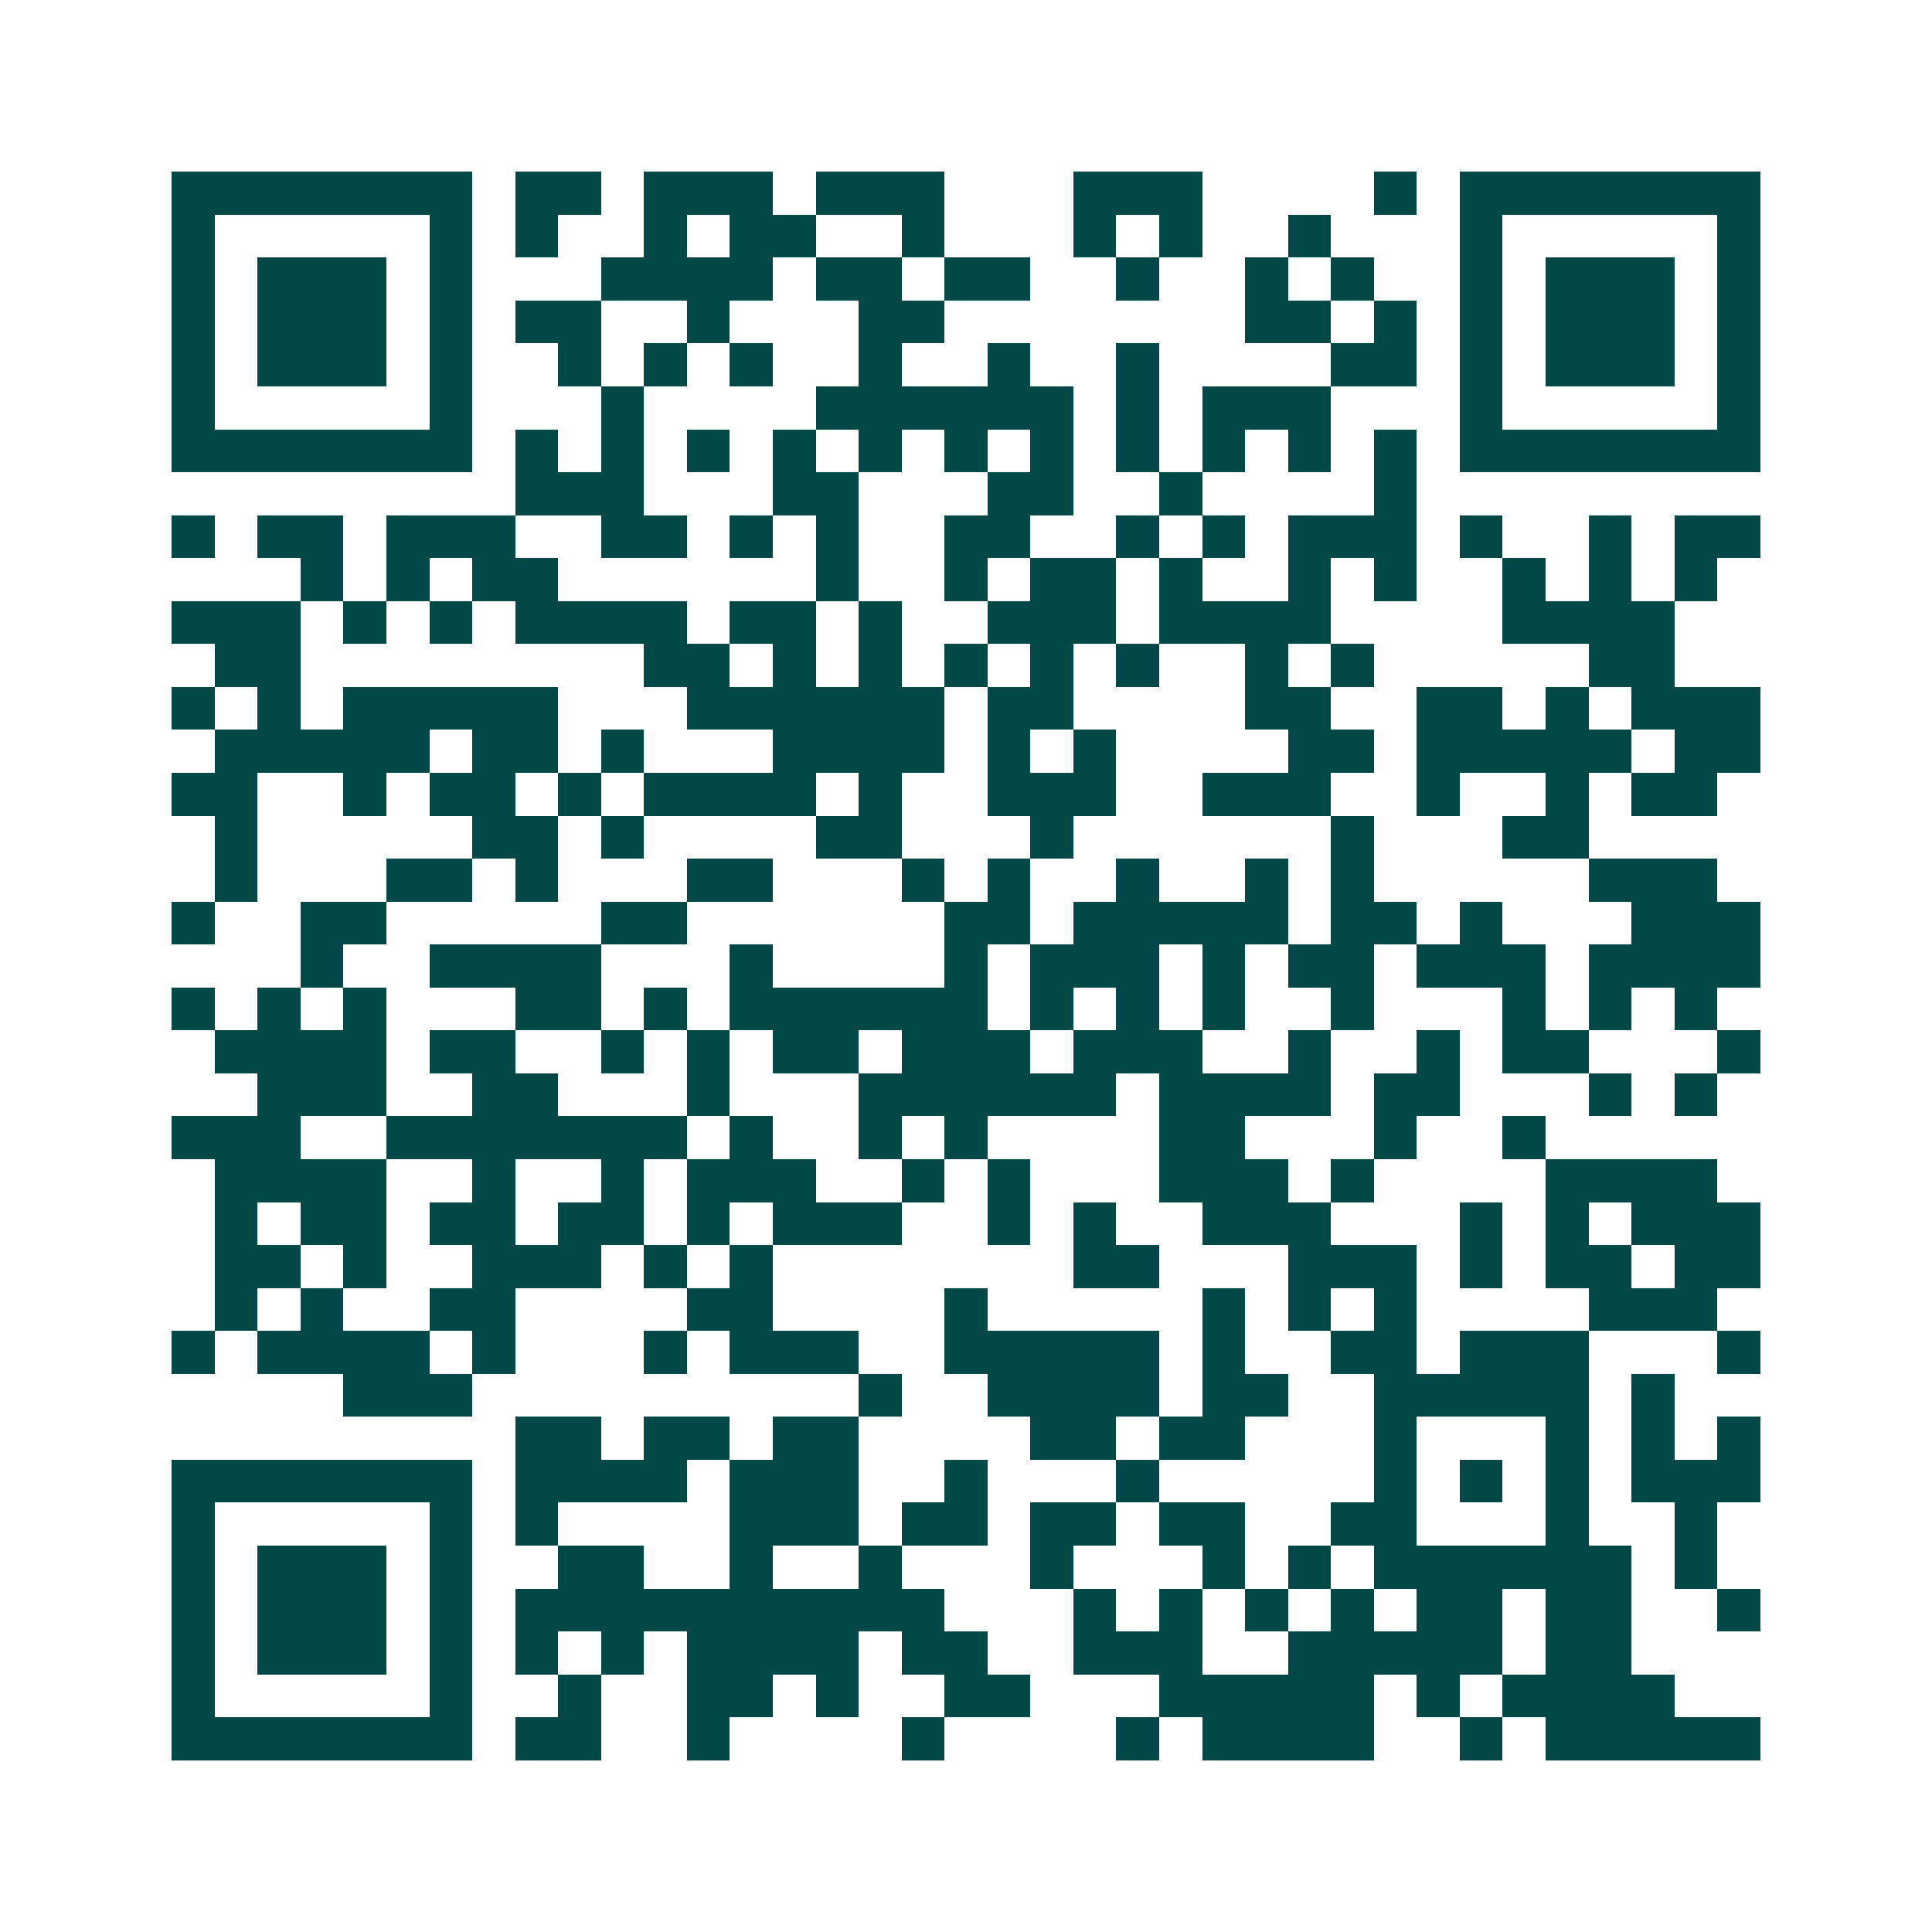 <svg xmlns="http://www.w3.org/2000/svg" width="200" height="200" viewBox="0 0 45 45" shape-rendering="crispEdges"><path fill="#ffffff" d="M0 0h45v45H0z"/><path stroke="#014847" d="M4 4.5h7m1 0h2m1 0h3m1 0h3m3 0h3m4 0h1m1 0h7M4 5.5h1m5 0h1m1 0h1m2 0h1m1 0h2m2 0h1m3 0h1m1 0h1m2 0h1m3 0h1m5 0h1M4 6.5h1m1 0h3m1 0h1m3 0h4m1 0h2m1 0h2m2 0h1m2 0h1m1 0h1m2 0h1m1 0h3m1 0h1M4 7.5h1m1 0h3m1 0h1m1 0h2m2 0h1m3 0h2m7 0h2m1 0h1m1 0h1m1 0h3m1 0h1M4 8.5h1m1 0h3m1 0h1m2 0h1m1 0h1m1 0h1m2 0h1m2 0h1m2 0h1m4 0h2m1 0h1m1 0h3m1 0h1M4 9.5h1m5 0h1m3 0h1m4 0h6m1 0h1m1 0h3m3 0h1m5 0h1M4 10.5h7m1 0h1m1 0h1m1 0h1m1 0h1m1 0h1m1 0h1m1 0h1m1 0h1m1 0h1m1 0h1m1 0h1m1 0h7M12 11.5h3m3 0h2m3 0h2m2 0h1m4 0h1M4 12.5h1m1 0h2m1 0h3m2 0h2m1 0h1m1 0h1m2 0h2m2 0h1m1 0h1m1 0h3m1 0h1m2 0h1m1 0h2M7 13.5h1m1 0h1m1 0h2m6 0h1m2 0h1m1 0h2m1 0h1m2 0h1m1 0h1m2 0h1m1 0h1m1 0h1M4 14.5h3m1 0h1m1 0h1m1 0h4m1 0h2m1 0h1m2 0h3m1 0h4m4 0h4M5 15.5h2m8 0h2m1 0h1m1 0h1m1 0h1m1 0h1m1 0h1m2 0h1m1 0h1m5 0h2M4 16.5h1m1 0h1m1 0h5m3 0h6m1 0h2m4 0h2m2 0h2m1 0h1m1 0h3M5 17.5h5m1 0h2m1 0h1m3 0h4m1 0h1m1 0h1m4 0h2m1 0h5m1 0h2M4 18.5h2m2 0h1m1 0h2m1 0h1m1 0h4m1 0h1m2 0h3m2 0h3m2 0h1m2 0h1m1 0h2M5 19.5h1m5 0h2m1 0h1m4 0h2m3 0h1m6 0h1m3 0h2M5 20.5h1m3 0h2m1 0h1m3 0h2m3 0h1m1 0h1m2 0h1m2 0h1m1 0h1m5 0h3M4 21.5h1m2 0h2m5 0h2m6 0h2m1 0h5m1 0h2m1 0h1m3 0h3M7 22.5h1m2 0h4m3 0h1m4 0h1m1 0h3m1 0h1m1 0h2m1 0h3m1 0h4M4 23.5h1m1 0h1m1 0h1m3 0h2m1 0h1m1 0h6m1 0h1m1 0h1m1 0h1m2 0h1m3 0h1m1 0h1m1 0h1M5 24.5h4m1 0h2m2 0h1m1 0h1m1 0h2m1 0h3m1 0h3m2 0h1m2 0h1m1 0h2m3 0h1M6 25.5h3m2 0h2m3 0h1m3 0h6m1 0h4m1 0h2m3 0h1m1 0h1M4 26.5h3m2 0h7m1 0h1m2 0h1m1 0h1m4 0h2m3 0h1m2 0h1M5 27.5h4m2 0h1m2 0h1m1 0h3m2 0h1m1 0h1m3 0h3m1 0h1m4 0h4M5 28.5h1m1 0h2m1 0h2m1 0h2m1 0h1m1 0h3m2 0h1m1 0h1m2 0h3m3 0h1m1 0h1m1 0h3M5 29.5h2m1 0h1m2 0h3m1 0h1m1 0h1m7 0h2m3 0h3m1 0h1m1 0h2m1 0h2M5 30.5h1m1 0h1m2 0h2m4 0h2m4 0h1m5 0h1m1 0h1m1 0h1m4 0h3M4 31.5h1m1 0h4m1 0h1m3 0h1m1 0h3m2 0h5m1 0h1m2 0h2m1 0h3m3 0h1M8 32.5h3m9 0h1m2 0h4m1 0h2m2 0h5m1 0h1M12 33.5h2m1 0h2m1 0h2m4 0h2m1 0h2m3 0h1m3 0h1m1 0h1m1 0h1M4 34.5h7m1 0h4m1 0h3m2 0h1m3 0h1m5 0h1m1 0h1m1 0h1m1 0h3M4 35.5h1m5 0h1m1 0h1m4 0h3m1 0h2m1 0h2m1 0h2m2 0h2m3 0h1m2 0h1M4 36.5h1m1 0h3m1 0h1m2 0h2m2 0h1m2 0h1m3 0h1m3 0h1m1 0h1m1 0h6m1 0h1M4 37.5h1m1 0h3m1 0h1m1 0h10m3 0h1m1 0h1m1 0h1m1 0h1m1 0h2m1 0h2m2 0h1M4 38.5h1m1 0h3m1 0h1m1 0h1m1 0h1m1 0h4m1 0h2m2 0h3m2 0h5m1 0h2M4 39.5h1m5 0h1m2 0h1m2 0h2m1 0h1m2 0h2m3 0h5m1 0h1m1 0h4M4 40.5h7m1 0h2m2 0h1m4 0h1m4 0h1m1 0h4m2 0h1m1 0h5"/></svg>
